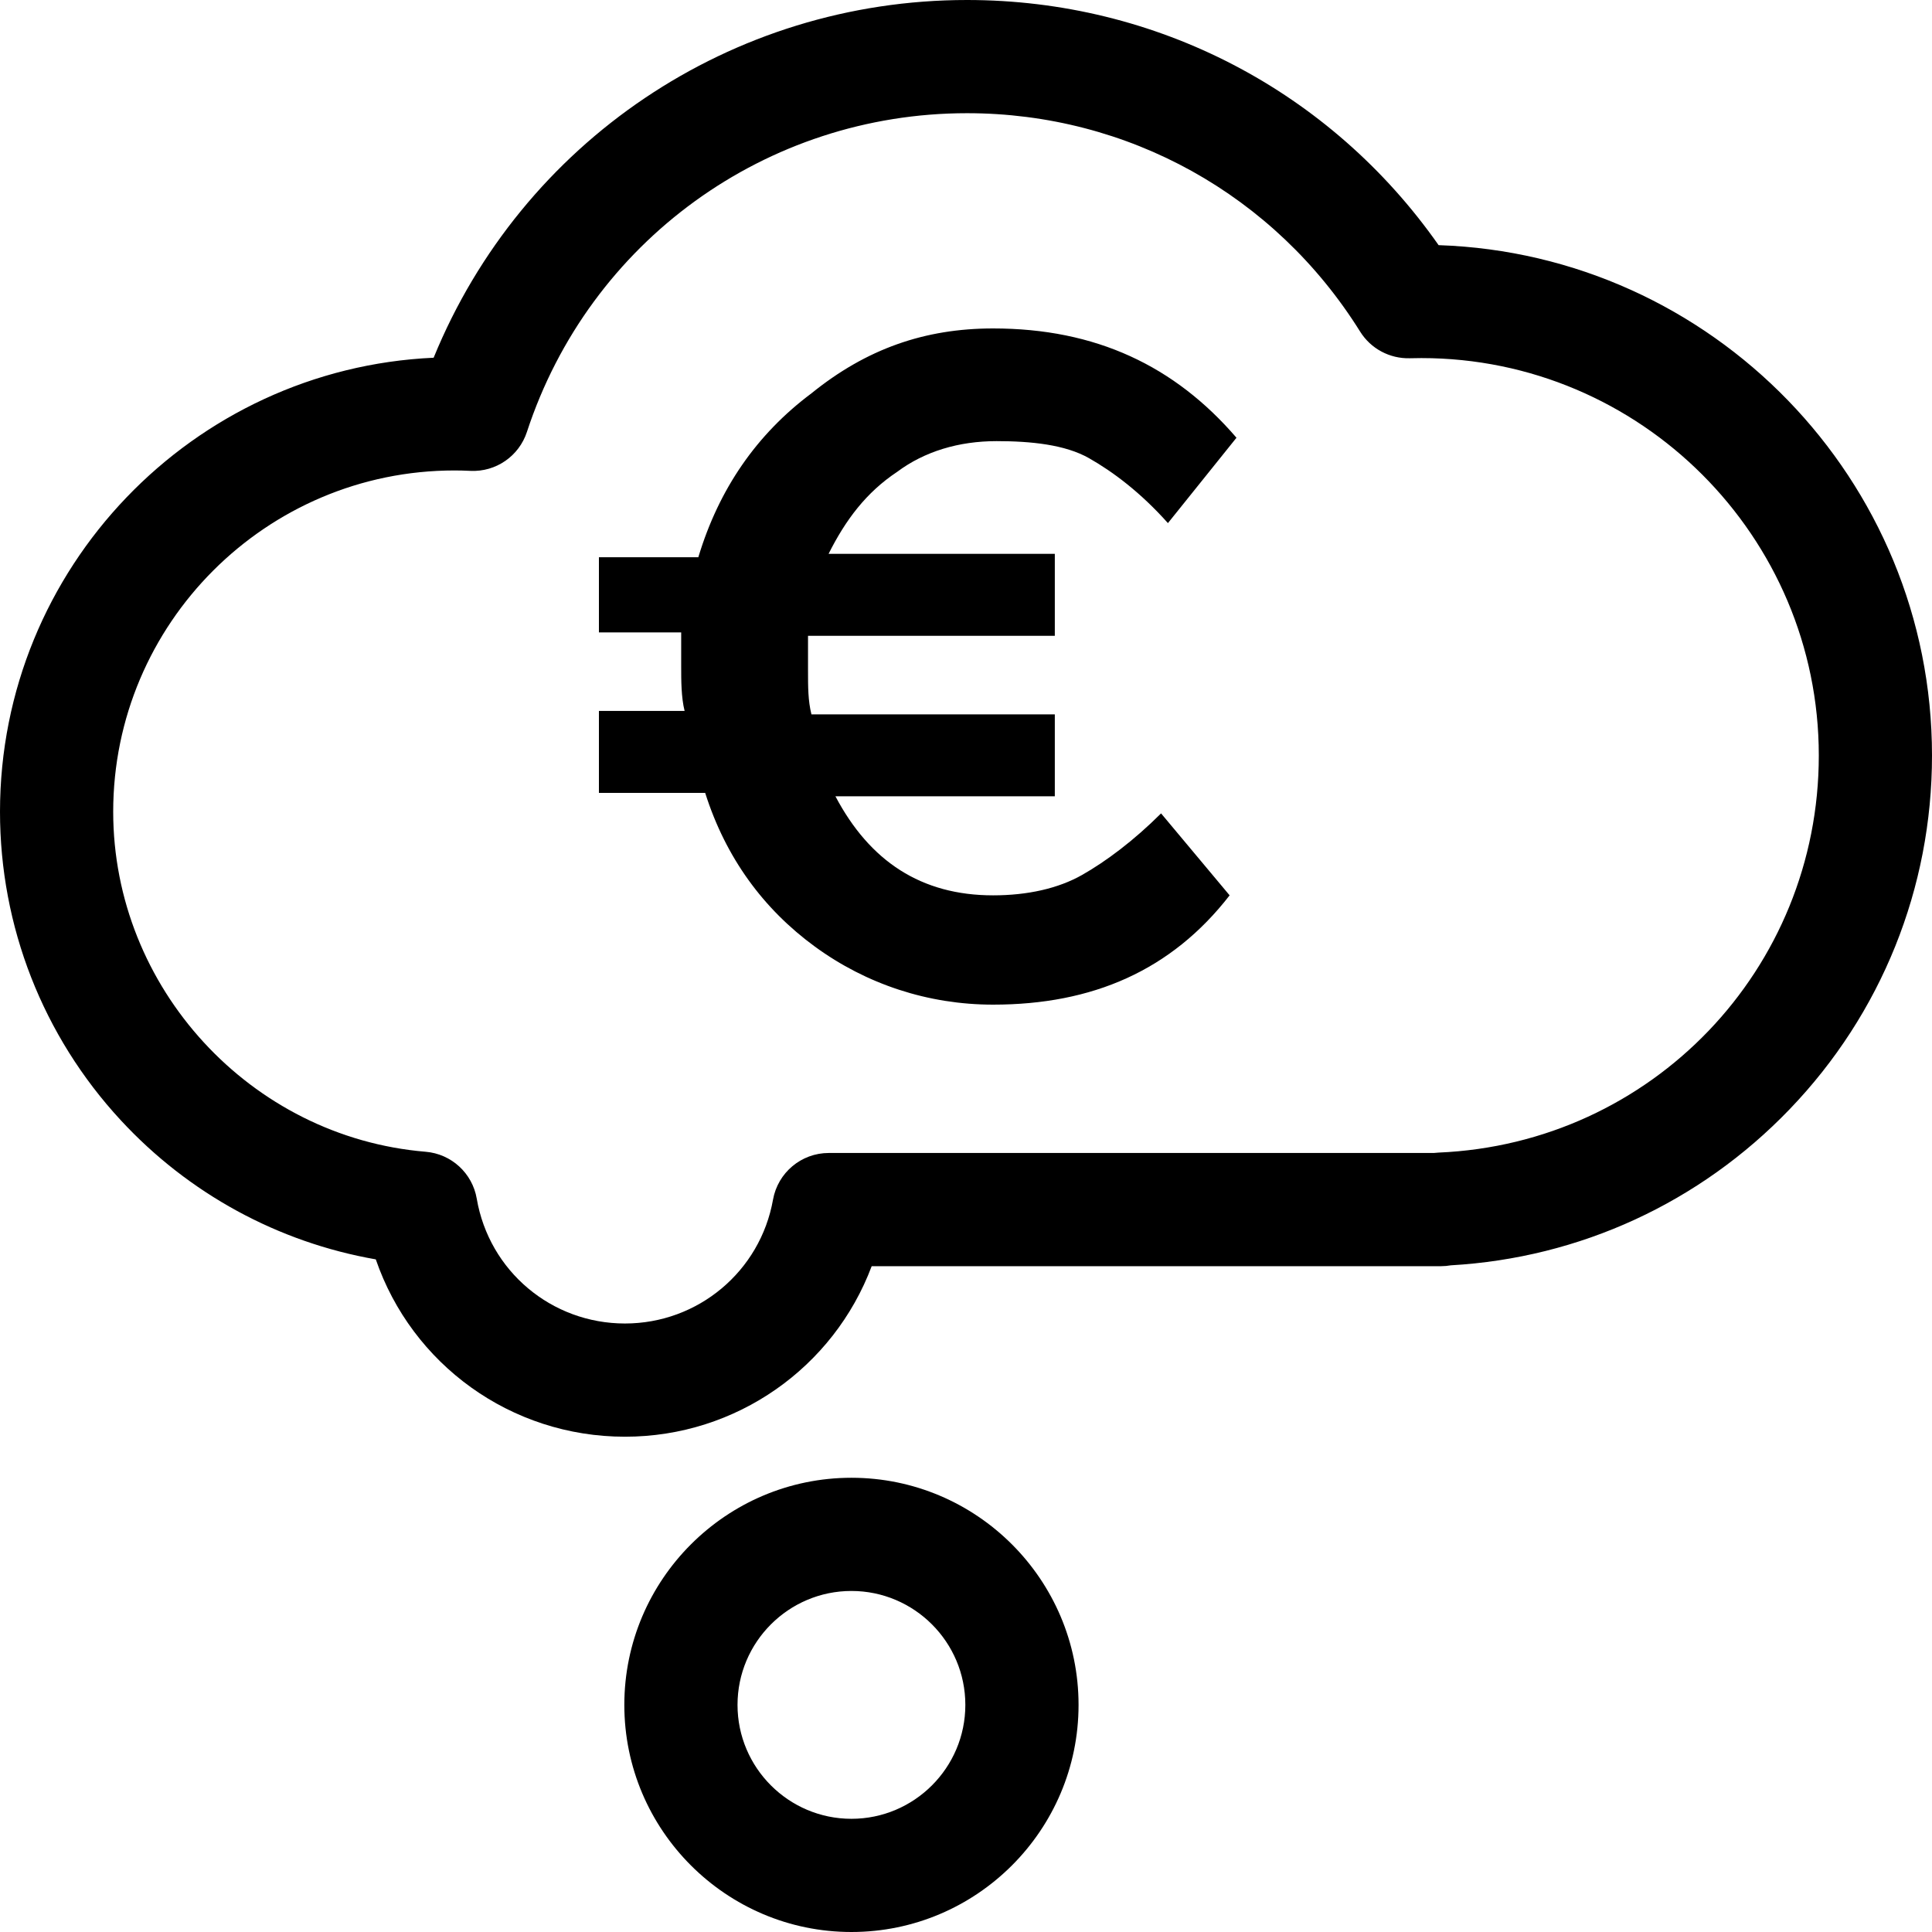 <svg width="100" height="100" viewBox="0 0 100 100" fill="none" xmlns="http://www.w3.org/2000/svg">
<g clip-path="url(#clip0_19_387)">
<path fill-rule="evenodd" clip-rule="evenodd" d="M74.462 12.689C68.87 4.713 59.863 0 50.053 0C37.842 0 27.005 7.357 22.445 18.516C9.973 19.081 0 29.405 0 42.015C0 47.953 2.219 53.622 6.247 57.979C9.771 61.79 14.399 64.302 19.451 65.185C21.317 70.615 26.434 74.364 32.349 74.364C38.12 74.364 43.152 70.772 45.118 65.538H74.581C74.756 65.538 74.929 65.522 75.096 65.493C81.769 65.112 87.982 62.253 92.63 57.416C97.383 52.47 100 45.968 100 39.106C100 24.831 88.625 13.162 74.462 12.689ZM74.458 59.658C74.376 59.661 74.294 59.668 74.213 59.678H42.896C41.476 59.678 40.261 60.696 40.011 62.094C39.35 65.808 36.127 68.504 32.348 68.504C28.543 68.504 25.316 65.786 24.676 62.041C24.451 60.724 23.363 59.726 22.032 59.615C12.963 58.859 5.859 51.127 5.859 42.015C5.859 32.275 13.783 24.351 23.523 24.351C23.786 24.351 24.058 24.358 24.354 24.372C25.67 24.434 26.863 23.608 27.273 22.357C30.506 12.489 39.66 5.859 50.053 5.859C58.378 5.859 65.985 10.086 70.401 17.165C70.951 18.048 71.931 18.57 72.97 18.543C73.169 18.538 73.368 18.534 73.568 18.534C84.912 18.534 94.141 27.762 94.141 39.106C94.141 50.162 85.495 59.189 74.458 59.658ZM31 32.732V28.843H36.145C37.21 25.308 39.161 22.48 42 20.359C44.839 18.061 47.855 17 51.403 17C56.726 17 60.806 18.944 64 22.657L60.452 27.076C59.032 25.485 57.613 24.424 56.371 23.717C55.129 23.01 53.355 22.833 51.581 22.833C49.629 22.833 47.855 23.364 46.435 24.424C44.839 25.485 43.774 26.899 42.887 28.667H54.597V32.909H41.823V34.677C41.823 35.561 41.823 36.268 42 36.975H54.597V41.217H43.242C45.016 44.576 47.677 46.343 51.403 46.343C53.177 46.343 54.774 45.99 56.016 45.283C57.258 44.576 58.677 43.515 60.097 42.101L63.645 46.343C60.629 50.232 56.548 52 51.403 52C48.032 52 44.839 50.939 42.177 48.995C39.516 47.05 37.565 44.399 36.5 41.04H31V36.798H35.435C35.258 36.091 35.258 35.207 35.258 34.5V32.732H31ZM32.315 88.245C32.315 81.763 37.589 76.489 44.07 76.489C50.552 76.489 55.826 81.763 55.826 88.245C55.826 94.727 50.552 100 44.07 100C37.589 100 32.315 94.727 32.315 88.245ZM38.174 88.245C38.174 91.496 40.819 94.141 44.07 94.141C47.321 94.141 49.966 91.496 49.966 88.245C49.966 84.993 47.322 82.348 44.07 82.348C40.819 82.348 38.174 84.993 38.174 88.245Z" fill="black"/>
</g>
<defs>
<clipPath id="clip0_19_387">
<rect width="100" height="100" fill="white"/>
</clipPath>
</defs>
</svg>
